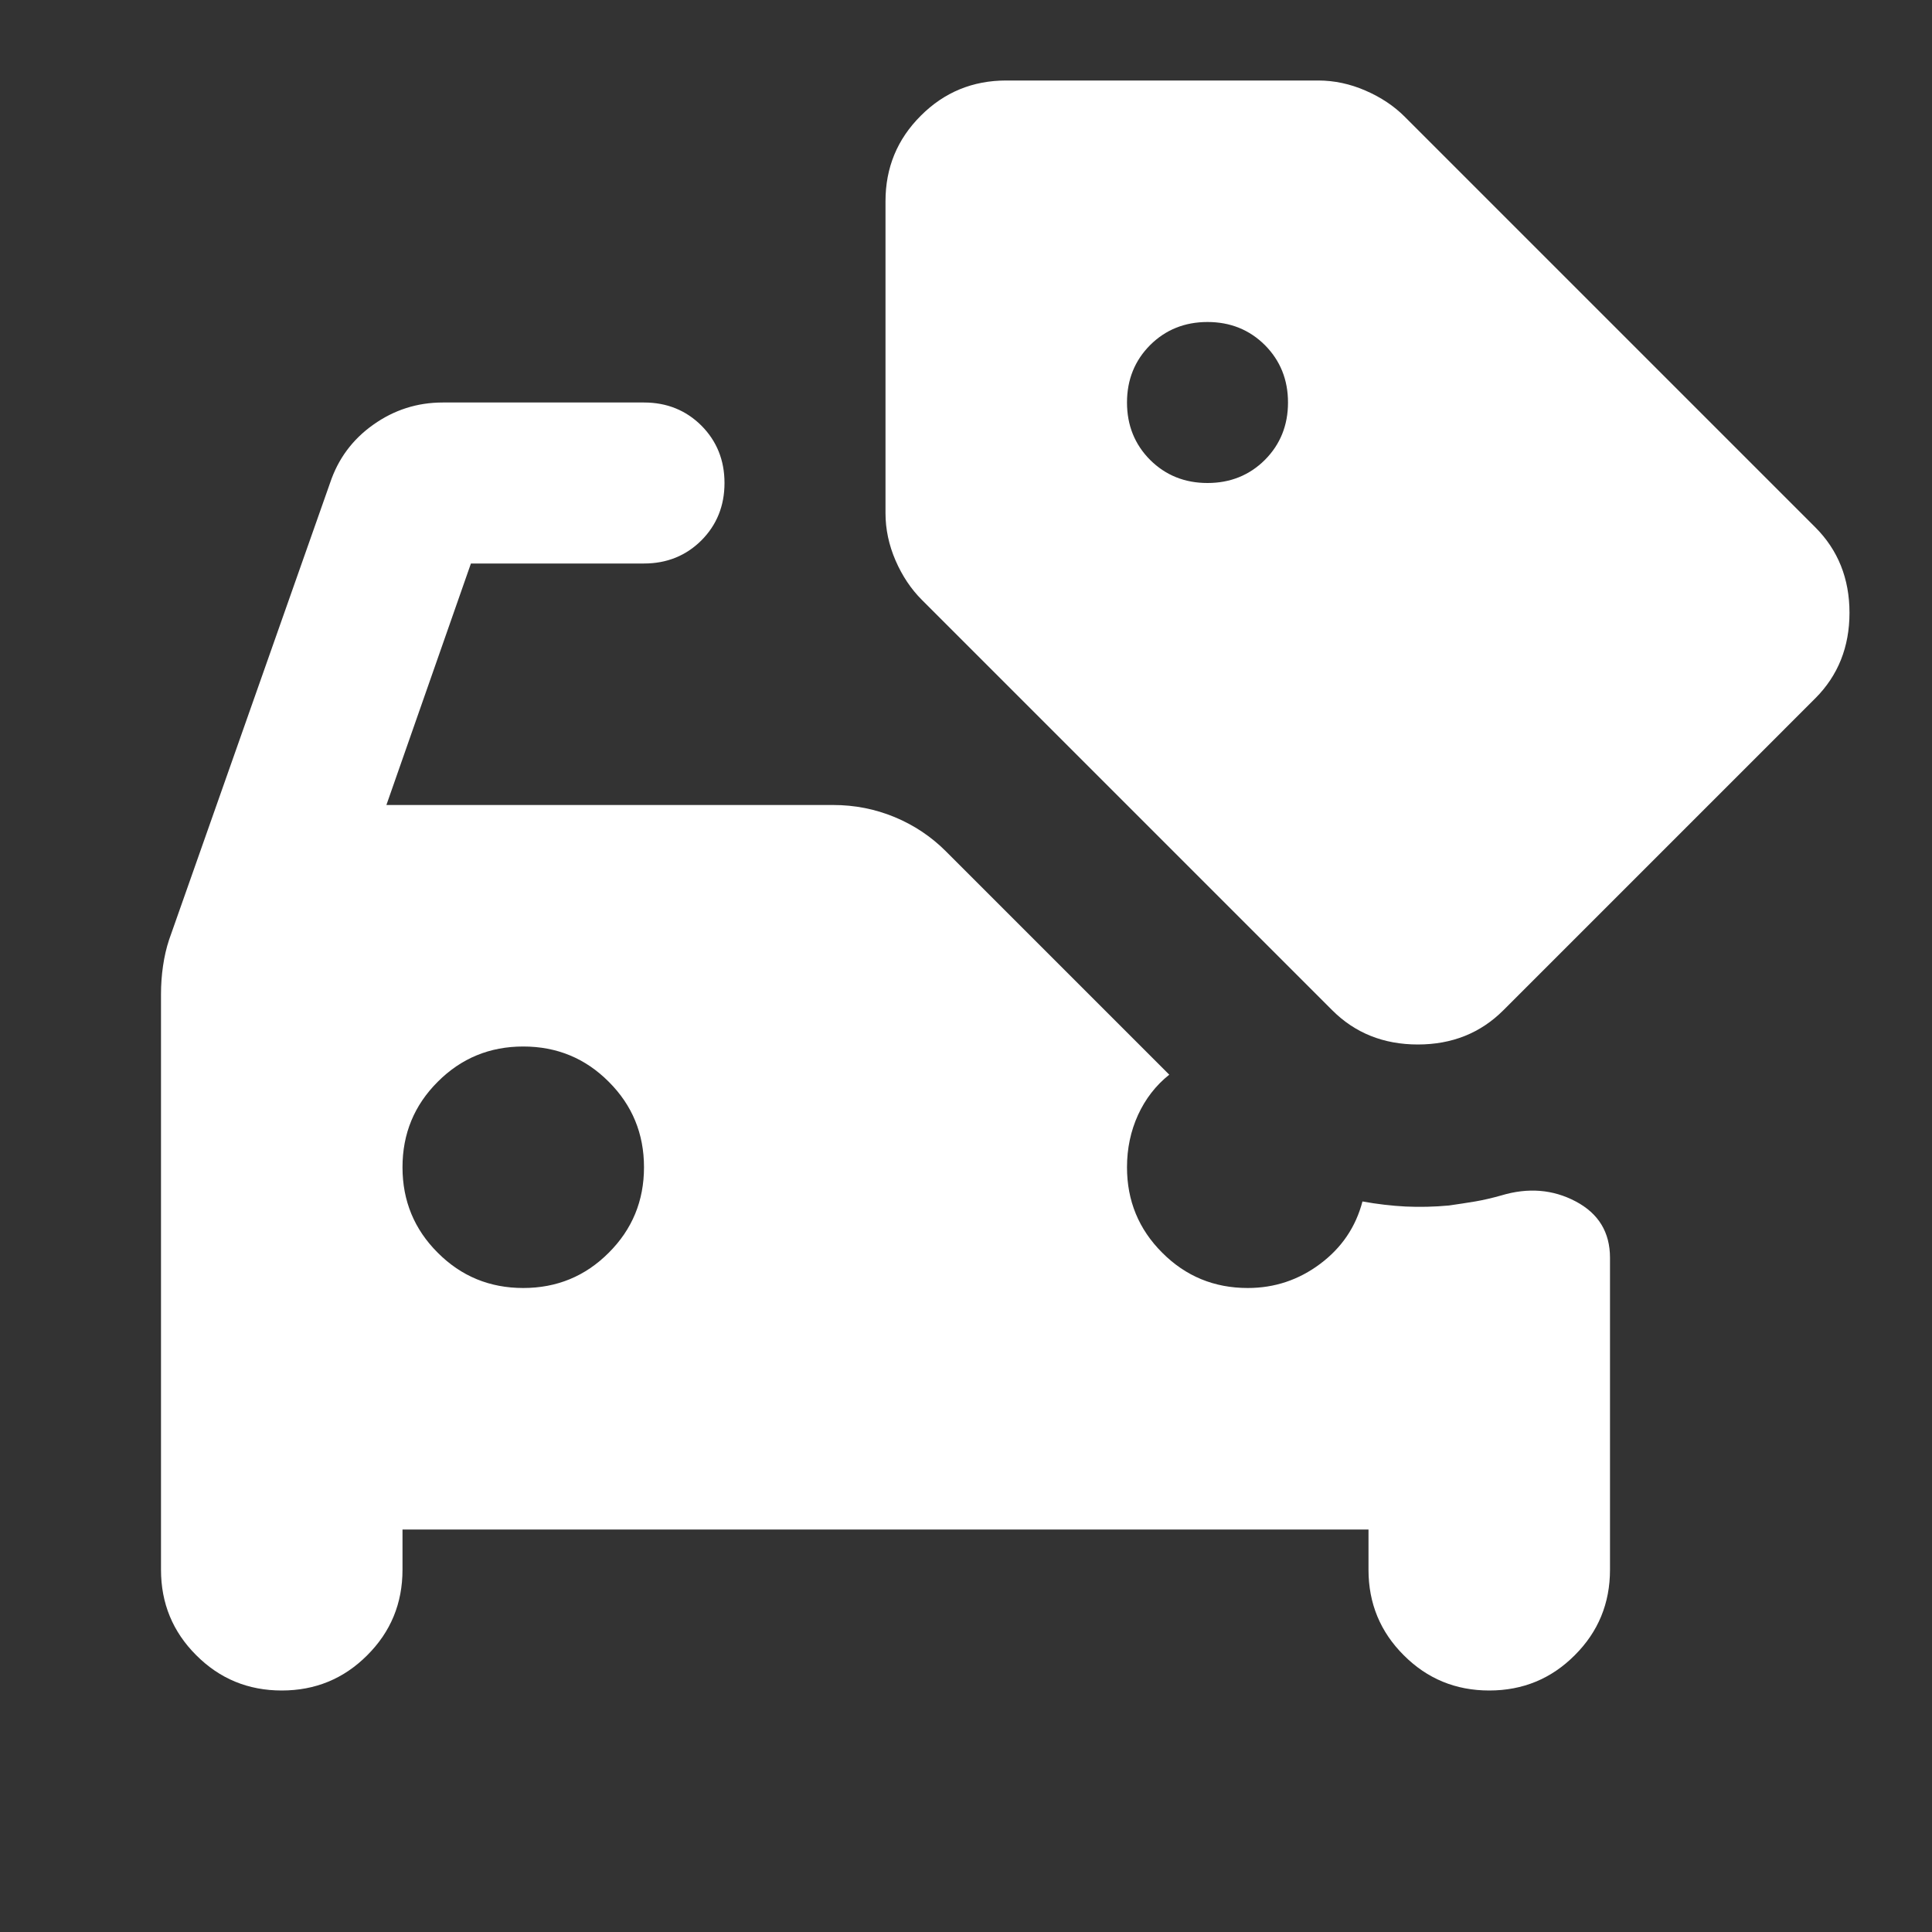 <svg width="24" height="24" viewBox="0 0 24 24" fill="none" xmlns="http://www.w3.org/2000/svg">
<rect x="0" y="0" width="24" height="24" fill="#333333" stroke="none"/>
<mask id="mask0_3_1976" style="mask-type:alpha" maskUnits="userSpaceOnUse" x="0" y="0" width="24" height="24">
<rect width="24" height="24" fill="#D9D9D9"/>
</mask>
<g mask="url(#mask0_3_1976)">
<path d="M3.5 21C3.083 21 2.729 20.854 2.438 20.562C2.146 20.271 2 19.917 2 19.5V12.35C2 12.233 2.008 12.117 2.025 12C2.042 11.883 2.067 11.775 2.1 11.675L4.1 6C4.2 5.7 4.379 5.458 4.638 5.275C4.896 5.092 5.183 5 5.5 5H8C8.283 5 8.521 5.096 8.713 5.287C8.904 5.479 9 5.717 9 6C9 6.283 8.904 6.521 8.713 6.713C8.521 6.904 8.283 7 8 7H5.85L4.8 10H10.35C10.617 10 10.871 10.05 11.113 10.15C11.354 10.25 11.567 10.392 11.75 10.575L14.525 13.35C14.358 13.483 14.229 13.65 14.137 13.85C14.046 14.05 14 14.267 14 14.5C14 14.917 14.146 15.271 14.438 15.562C14.729 15.854 15.083 16 15.5 16C15.833 16 16.133 15.9 16.4 15.7C16.667 15.5 16.842 15.242 16.925 14.925C17.108 14.958 17.288 14.979 17.462 14.988C17.637 14.996 17.817 14.992 18 14.975C18.117 14.958 18.225 14.942 18.325 14.925C18.425 14.908 18.533 14.883 18.65 14.85C18.983 14.75 19.292 14.775 19.575 14.925C19.858 15.075 20 15.308 20 15.625V19.5C20 19.917 19.854 20.271 19.562 20.562C19.271 20.854 18.917 21 18.5 21C18.083 21 17.729 20.854 17.438 20.562C17.146 20.271 17 19.917 17 19.5V19H5V19.5C5 19.917 4.854 20.271 4.562 20.562C4.271 20.854 3.917 21 3.5 21ZM6.5 16C6.917 16 7.271 15.854 7.562 15.562C7.854 15.271 8 14.917 8 14.5C8 14.083 7.854 13.729 7.562 13.438C7.271 13.146 6.917 13 6.5 13C6.083 13 5.729 13.146 5.438 13.438C5.146 13.729 5 14.083 5 14.5C5 14.917 5.146 15.271 5.438 15.562C5.729 15.854 6.083 16 6.5 16ZM15 6C15.283 6 15.521 5.904 15.713 5.713C15.904 5.521 16 5.283 16 5C16 4.717 15.904 4.479 15.713 4.287C15.521 4.096 15.283 4 15 4C14.717 4 14.479 4.096 14.287 4.287C14.096 4.479 14 4.717 14 5C14 5.283 14.096 5.521 14.287 5.713C14.479 5.904 14.717 6 15 6ZM16.55 12.55L11.45 7.45C11.317 7.317 11.208 7.154 11.125 6.963C11.042 6.771 11 6.575 11 6.375V2.5C11 2.083 11.146 1.729 11.438 1.438C11.729 1.146 12.083 1 12.5 1H16.375C16.575 1 16.771 1.042 16.962 1.125C17.154 1.208 17.317 1.317 17.45 1.45L22.55 6.55C22.833 6.833 22.975 7.188 22.975 7.612C22.975 8.037 22.833 8.392 22.55 8.675L18.675 12.55C18.392 12.833 18.038 12.975 17.613 12.975C17.188 12.975 16.833 12.833 16.55 12.55Z" fill="white"/>
</g>
</svg>
